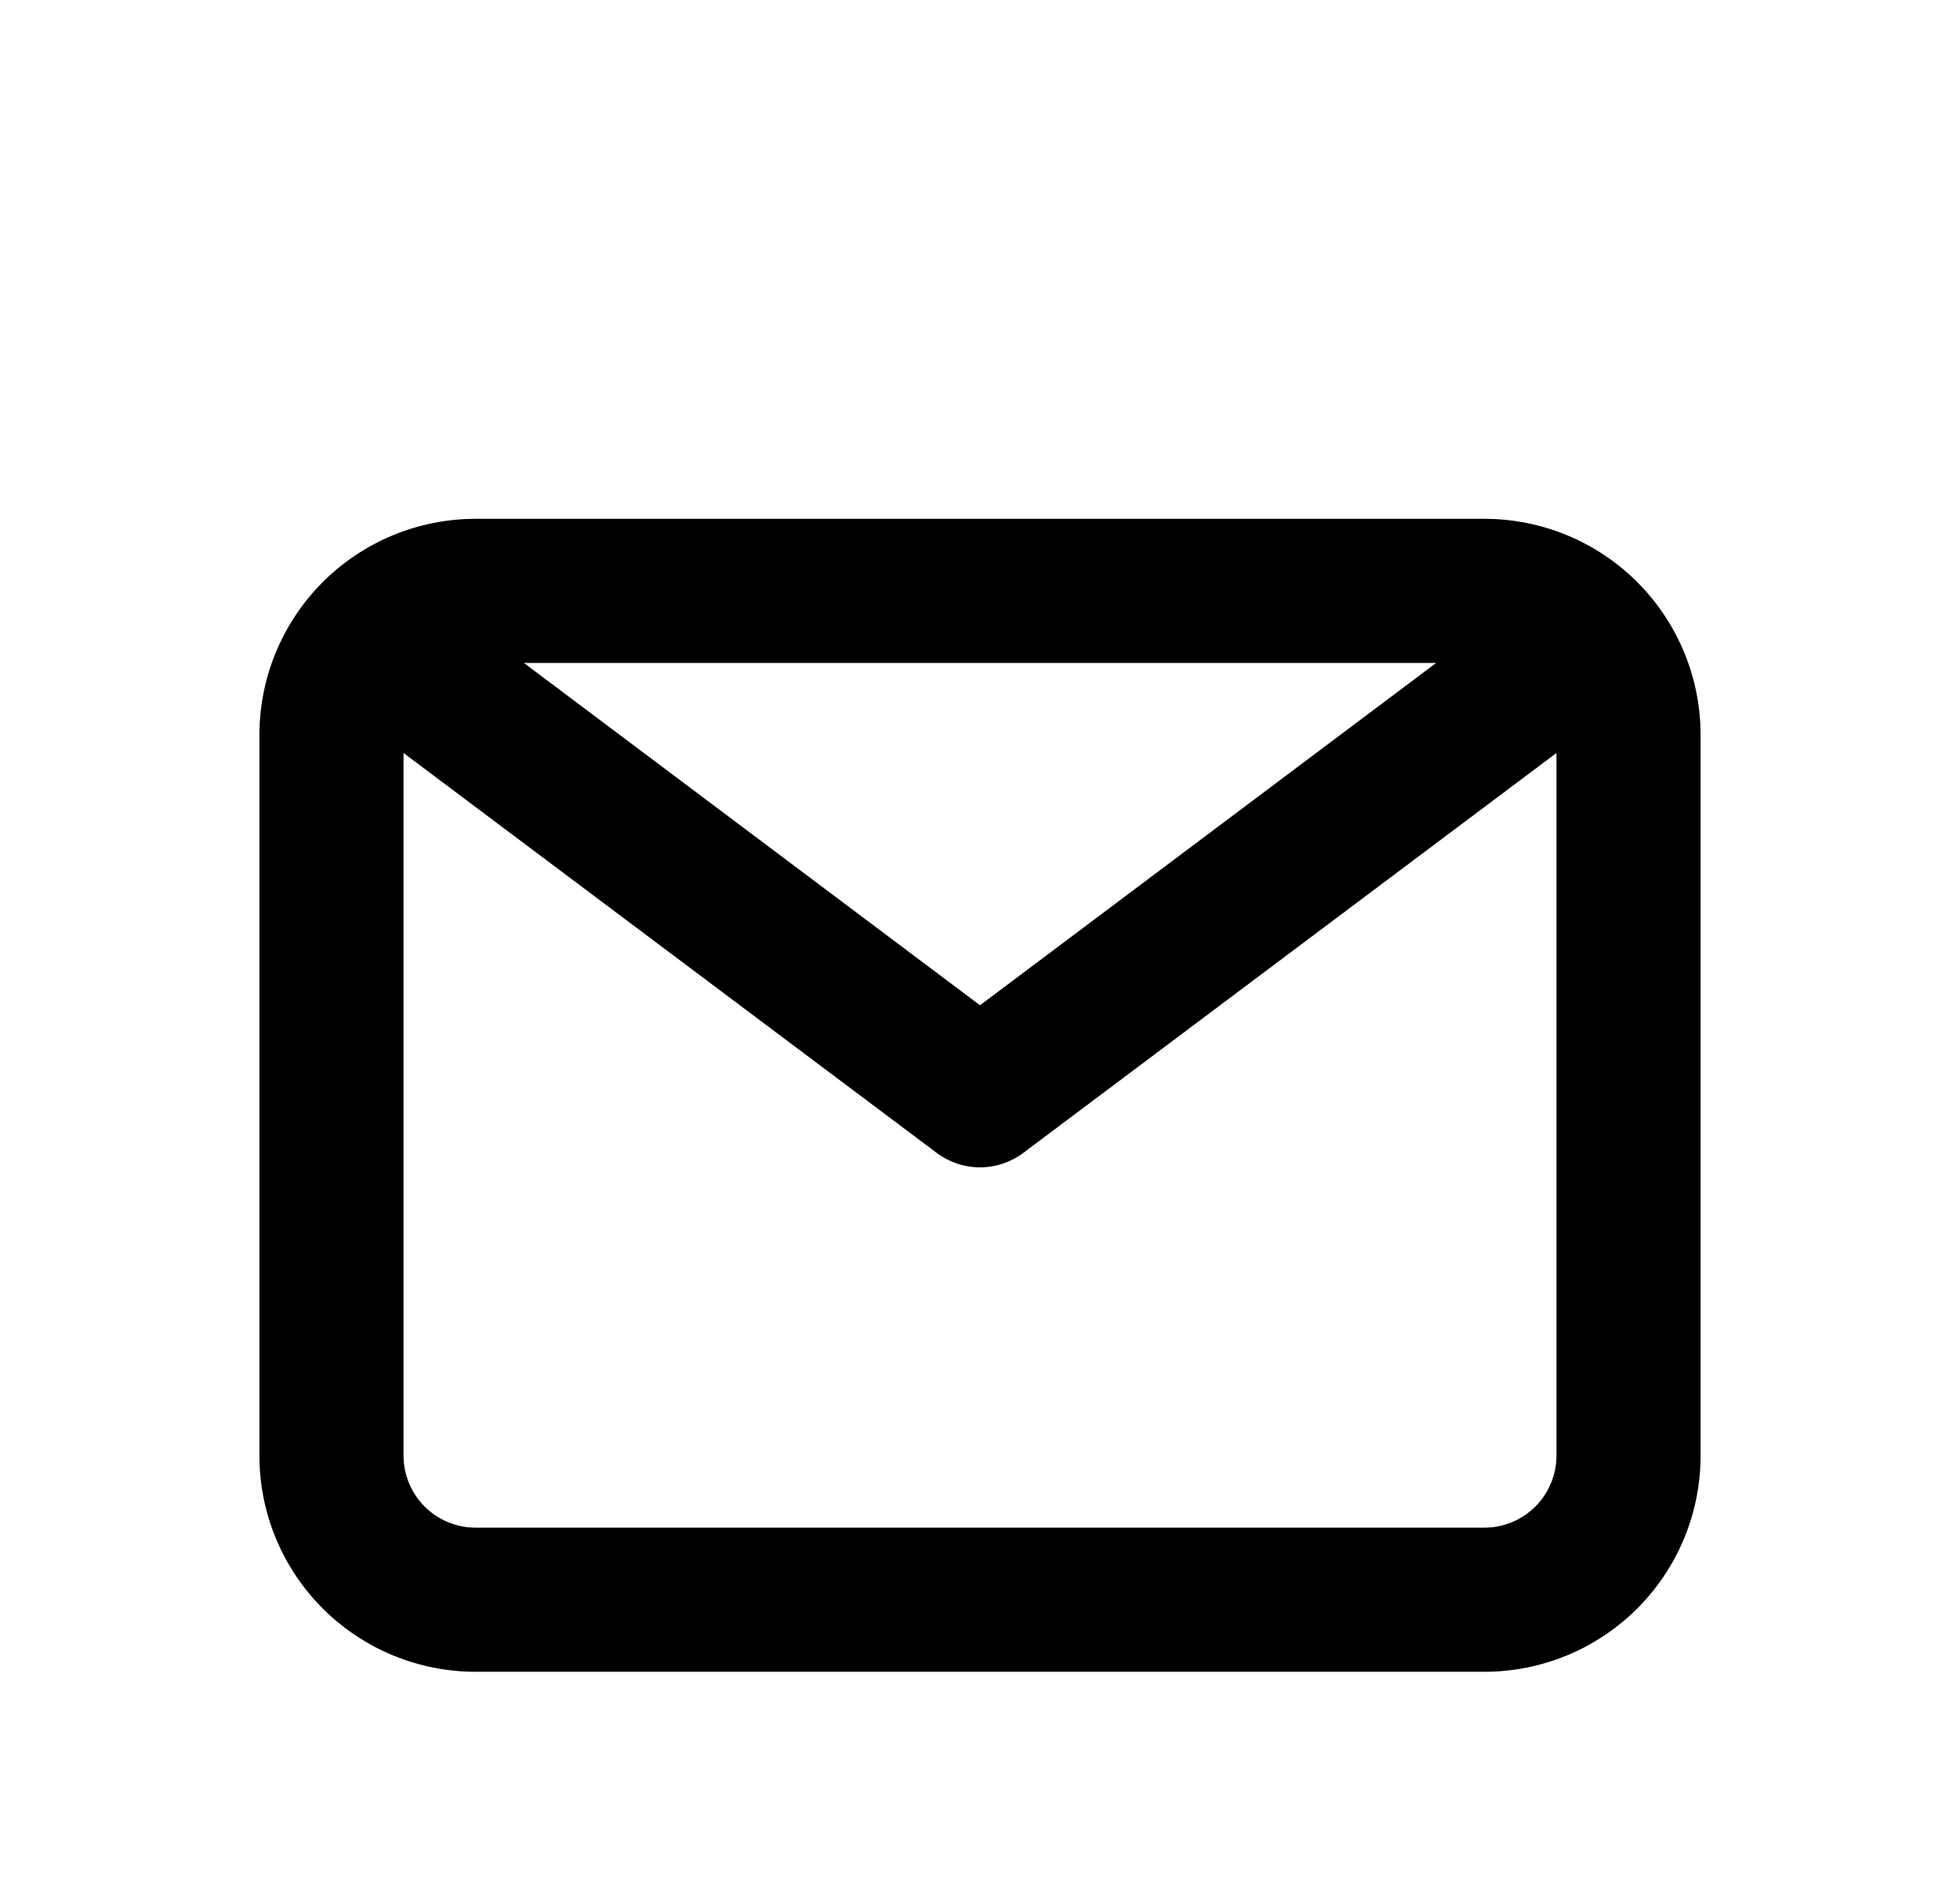 <svg width="34" height="33" viewBox="0 0 34 33" fill="none" xmlns="http://www.w3.org/2000/svg">
<g filter="url(#filter0_d)">
<path d="M25.75 5H8.25C7.255 5 6.302 5.395 5.598 6.098C4.895 6.802 4.5 7.755 4.5 8.75V21.25C4.5 22.245 4.895 23.198 5.598 23.902C6.302 24.605 7.255 25 8.25 25H25.75C26.745 25 27.698 24.605 28.402 23.902C29.105 23.198 29.5 22.245 29.5 21.25V8.75C29.5 7.755 29.105 6.802 28.402 6.098C27.698 5.395 26.745 5 25.75 5ZM24.913 7.5L17 13.438L9.088 7.5H24.913ZM25.75 22.5H8.25C7.918 22.5 7.601 22.368 7.366 22.134C7.132 21.899 7 21.581 7 21.25V9.062L16.25 16C16.466 16.162 16.73 16.25 17 16.25C17.27 16.25 17.534 16.162 17.75 16L27 9.062V21.25C27 21.581 26.868 21.899 26.634 22.134C26.399 22.368 26.081 22.5 25.75 22.5Z" fill="black"/>
</g>
<defs>
<filter id="filter0_d" x="-2" y="0" width="38" height="38" filterUnits="userSpaceOnUse" color-interpolation-filters="sRGB">
<feFlood flood-opacity="0" result="BackgroundImageFix"/>
<feColorMatrix in="SourceAlpha" type="matrix" values="0 0 0 0 0 0 0 0 0 0 0 0 0 0 0 0 0 0 127 0"/>
<feOffset dy="4"/>
<feGaussianBlur stdDeviation="2"/>
<feColorMatrix type="matrix" values="0 0 0 0 0 0 0 0 0 0 0 0 0 0 0 0 0 0 0.25 0"/>
<feBlend mode="normal" in2="BackgroundImageFix" result="effect1_dropShadow"/>
<feBlend mode="normal" in="SourceGraphic" in2="effect1_dropShadow" result="shape"/>
</filter>
</defs>
</svg>
